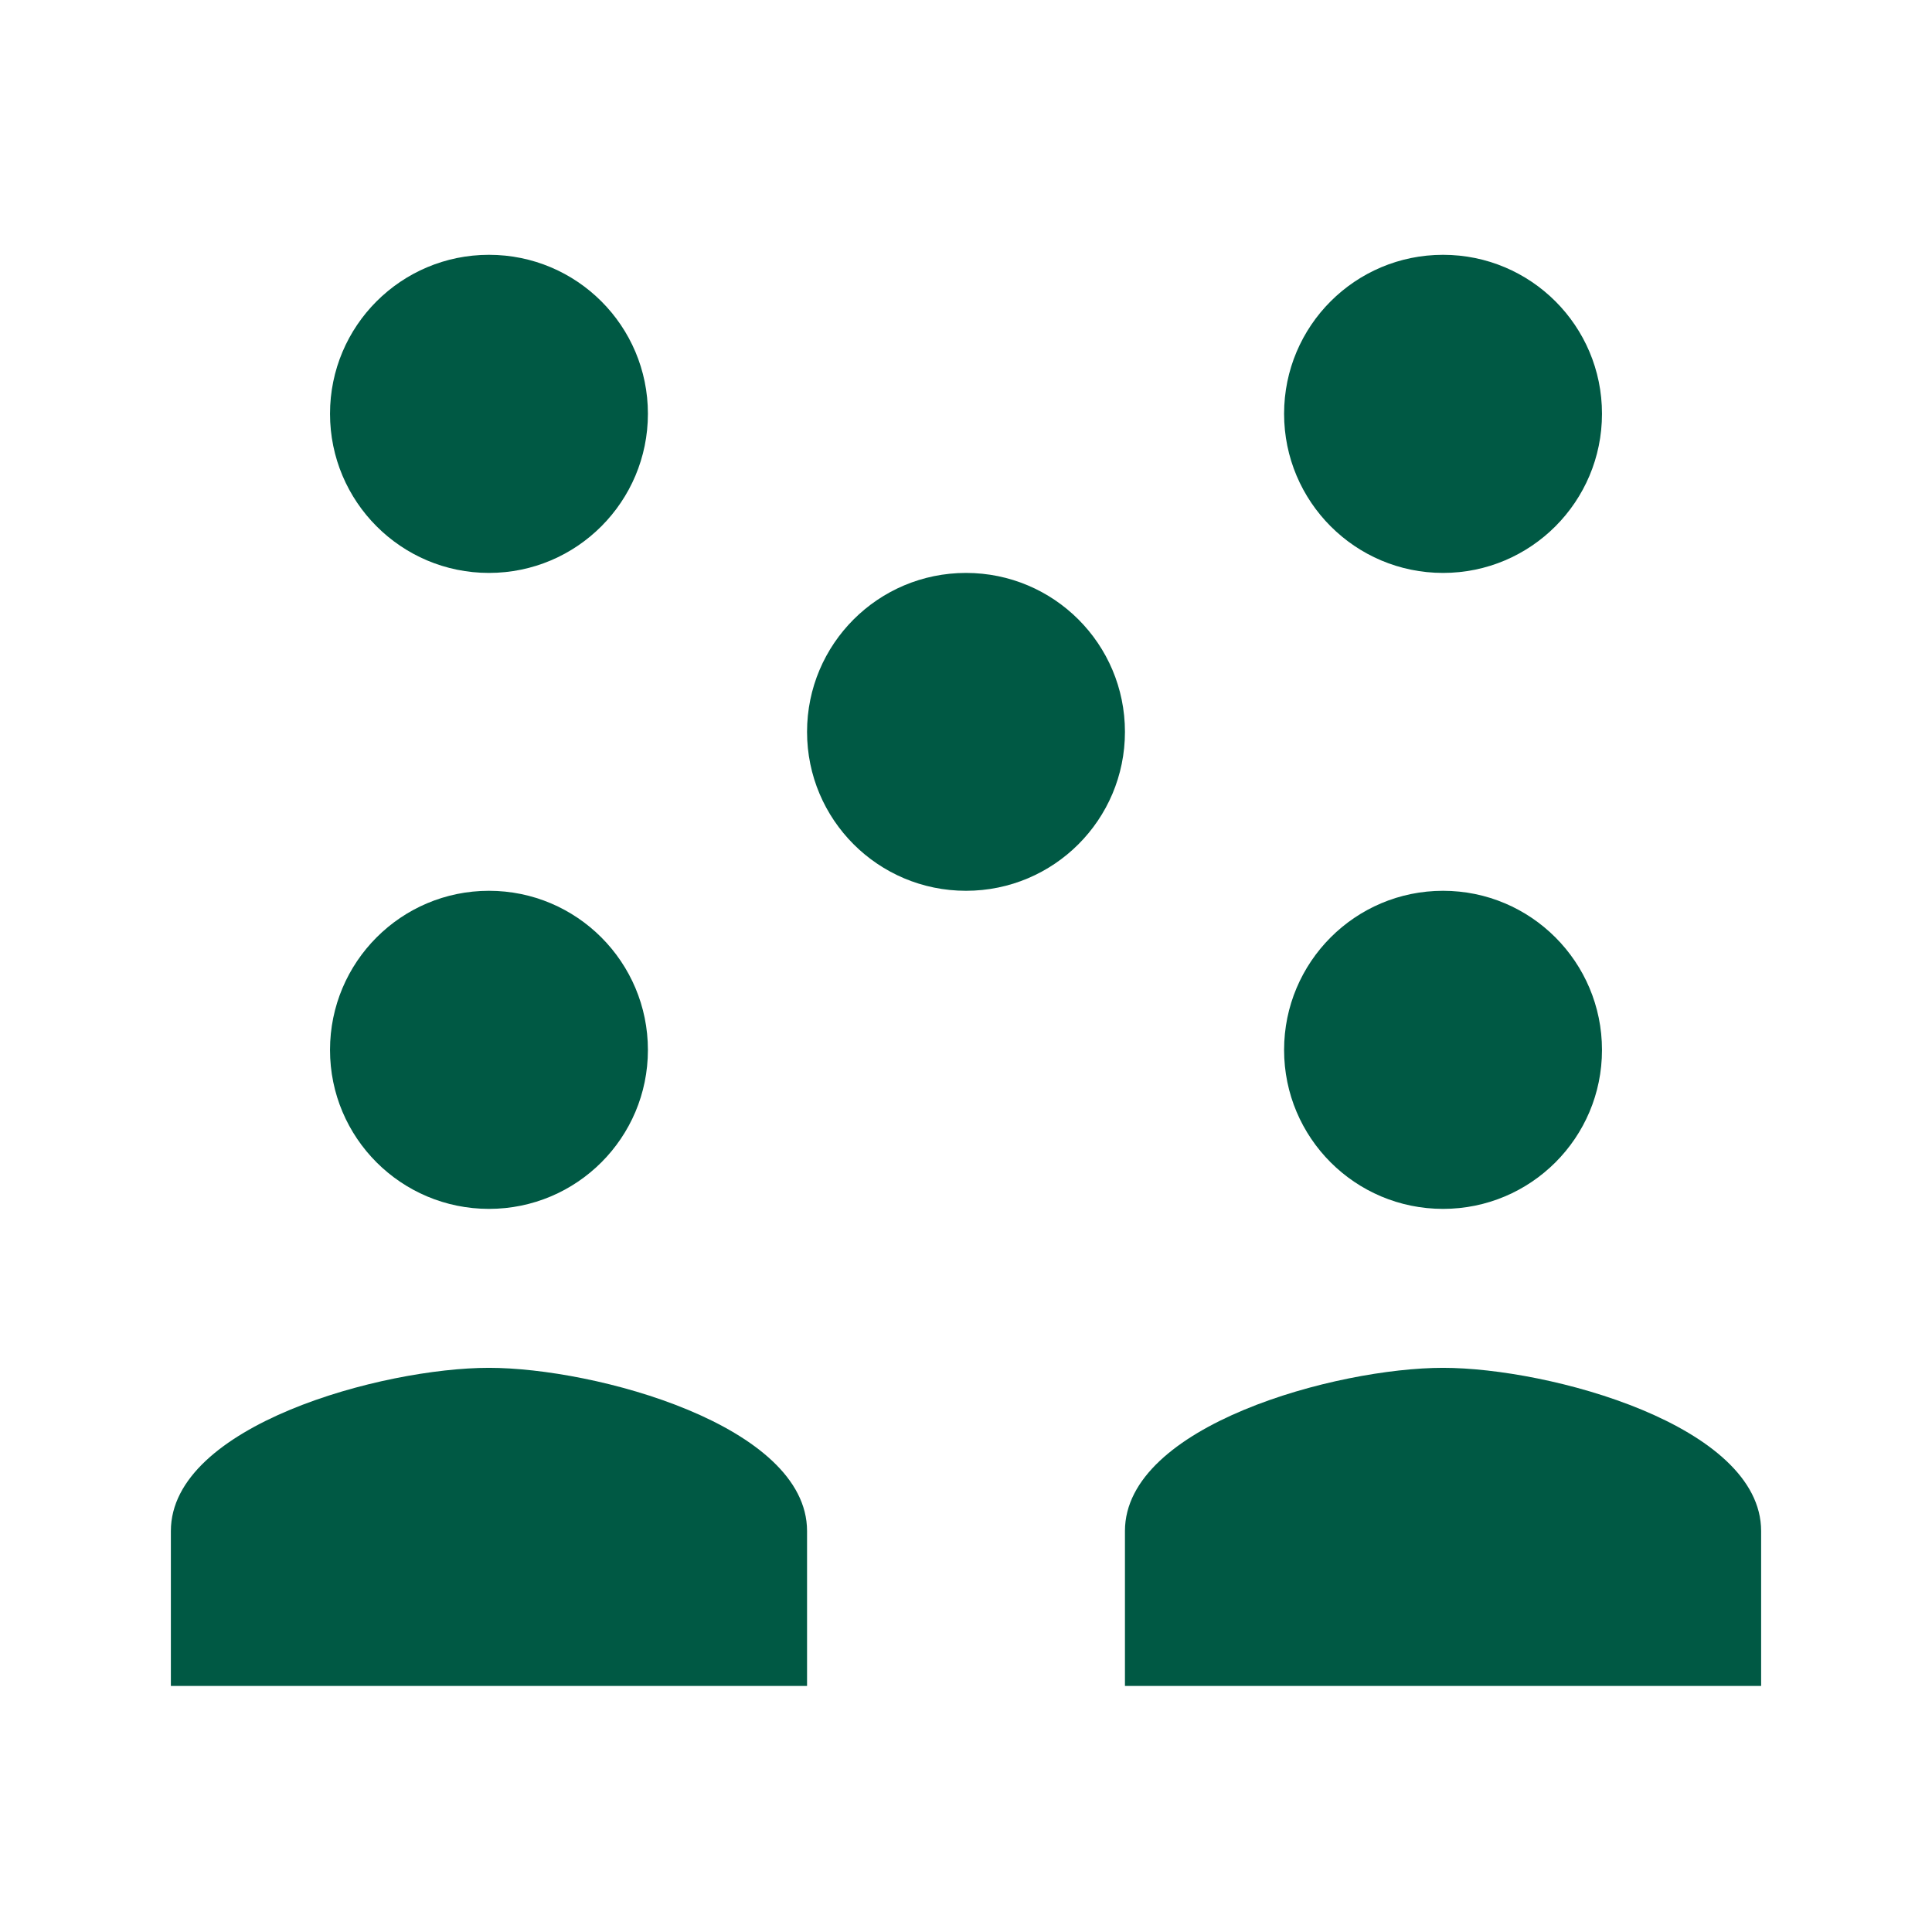 <svg width="81" height="81" viewBox="0 0 81 81" fill="none" xmlns="http://www.w3.org/2000/svg">
<path d="M20.5 10.683C16.818 10.683 13.836 13.665 13.836 17.347C13.836 21.03 16.818 24.02 20.5 24.02C24.183 24.02 27.164 21.03 27.164 17.347C27.164 13.665 24.183 10.683 20.5 10.683ZM60.5 10.683C56.818 10.683 53.836 13.665 53.836 17.347C53.836 21.03 56.818 24.02 60.5 24.02C64.183 24.02 67.164 21.03 67.164 17.347C67.164 13.665 64.183 10.683 60.5 10.683ZM40.5 24.02C36.818 24.02 33.836 27.001 33.836 30.683C33.836 34.366 36.818 37.347 40.5 37.347C44.183 37.347 47.164 34.366 47.164 30.683C47.164 27.001 44.183 24.02 40.5 24.02ZM20.5 37.347C16.818 37.347 13.836 40.337 13.836 44.02C13.836 47.702 16.818 50.683 20.5 50.683C24.183 50.683 27.164 47.702 27.164 44.02C27.164 40.337 24.183 37.347 20.5 37.347ZM60.5 37.347C56.818 37.347 53.836 40.337 53.836 44.02C53.836 47.702 56.818 50.683 60.5 50.683C64.183 50.683 67.164 47.702 67.164 44.02C67.164 40.337 64.183 37.347 60.5 37.347ZM20.5 57.347C16.049 57.347 7.164 59.754 7.164 64.188V70.683H33.836V64.188C33.836 59.754 24.951 57.347 20.5 57.347ZM60.5 57.347C56.049 57.347 47.164 59.754 47.164 64.188V70.683H73.836V64.188C73.836 59.754 64.951 57.347 60.5 57.347Z" fill="#005944"/>
</svg>
